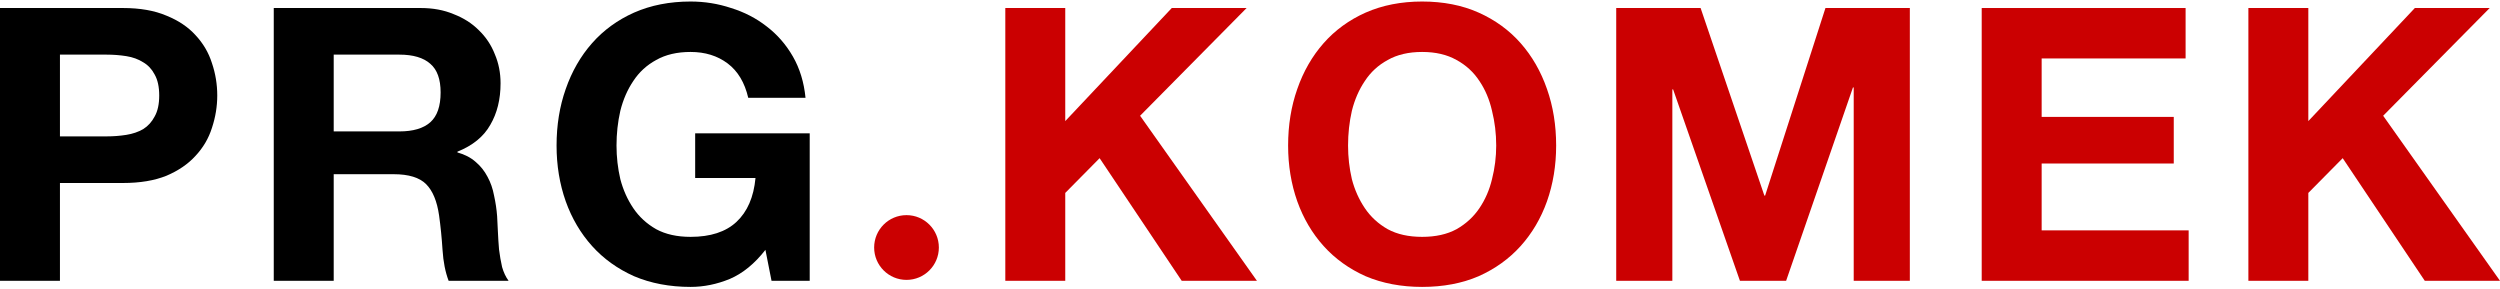<svg width="657" height="76" viewBox="0 0 657 76" fill="none" xmlns="http://www.w3.org/2000/svg">
<path d="M15.754 35.842H27.995C29.802 35.842 31.541 35.708 33.213 35.44C34.886 35.172 36.357 34.67 37.628 33.934C38.899 33.131 39.903 32.026 40.639 30.621C41.441 29.215 41.843 27.375 41.843 25.099C41.843 22.823 41.441 20.982 40.639 19.577C39.903 18.171 38.899 17.1 37.628 16.364C36.357 15.56 34.886 15.025 33.213 14.757C31.541 14.49 29.802 14.356 27.995 14.356H15.754V35.842ZM0 2.107H32.31C36.792 2.107 40.605 2.776 43.749 4.115C46.893 5.387 49.435 7.093 51.375 9.235C53.382 11.377 54.82 13.82 55.69 16.565C56.626 19.309 57.095 22.154 57.095 25.099C57.095 27.977 56.626 30.822 55.69 33.633C54.82 36.377 53.382 38.82 51.375 40.962C49.435 43.104 46.893 44.844 43.749 46.183C40.605 47.455 36.792 48.091 32.31 48.091H15.754V73.793H0V2.107Z" fill="black"/>
<path d="M87.698 34.536H104.957C108.569 34.536 111.278 33.733 113.085 32.127C114.891 30.52 115.794 27.91 115.794 24.296C115.794 20.815 114.891 18.305 113.085 16.765C111.278 15.159 108.569 14.356 104.957 14.356H87.698V34.536ZM71.944 2.107H110.576C113.787 2.107 116.663 2.642 119.205 3.713C121.814 4.717 124.022 6.123 125.828 7.93C127.701 9.737 129.106 11.846 130.042 14.255C131.046 16.598 131.548 19.142 131.548 21.886C131.548 26.103 130.644 29.751 128.838 32.83C127.099 35.909 124.223 38.251 120.209 39.858V40.059C122.149 40.594 123.754 41.431 125.025 42.569C126.296 43.639 127.333 44.945 128.136 46.484C128.939 47.957 129.507 49.597 129.842 51.404C130.243 53.211 130.511 55.018 130.645 56.826C130.711 57.964 130.778 59.302 130.845 60.842C130.912 62.381 131.012 63.954 131.146 65.561C131.347 67.167 131.614 68.707 131.949 70.179C132.35 71.585 132.919 72.79 133.655 73.793H117.901C117.031 71.518 116.496 68.807 116.296 65.661C116.095 62.515 115.794 59.503 115.393 56.625C114.857 52.877 113.72 50.132 111.981 48.392C110.242 46.652 107.399 45.781 103.452 45.781H87.698V73.793H71.944V2.107Z" fill="black"/>
<path d="M201.153 65.661C198.343 69.275 195.233 71.819 191.821 73.291C188.409 74.697 184.964 75.4 181.486 75.4C176 75.4 171.05 74.463 166.635 72.589C162.287 70.648 158.608 68.004 155.597 64.657C152.587 61.31 150.279 57.395 148.674 52.91C147.068 48.358 146.266 43.472 146.266 38.251C146.266 32.897 147.068 27.943 148.674 23.392C150.279 18.773 152.587 14.757 155.597 11.344C158.608 7.93 162.287 5.253 166.635 3.312C171.05 1.37 176 0.4 181.486 0.4C185.165 0.4 188.71 0.969 192.122 2.107C195.6 3.178 198.711 4.784 201.454 6.926C204.263 9.068 206.571 11.712 208.377 14.858C210.184 18.004 211.287 21.618 211.689 25.701H196.637C195.701 21.685 193.895 18.673 191.219 16.665C188.543 14.657 185.299 13.653 181.486 13.653C177.94 13.653 174.93 14.356 172.455 15.761C169.98 17.1 167.973 18.941 166.434 21.283C164.896 23.559 163.759 26.17 163.023 29.115C162.354 32.06 162.019 35.105 162.019 38.251C162.019 41.263 162.354 44.209 163.023 47.087C163.759 49.898 164.896 52.441 166.434 54.717C167.973 56.993 169.98 58.834 172.455 60.239C174.93 61.578 177.94 62.247 181.486 62.247C186.704 62.247 190.717 60.942 193.527 58.332C196.403 55.654 198.076 51.806 198.544 46.785H182.69V35.038H212.792V73.793H202.758L201.153 65.661Z" fill="black"/>
<path d="M246.732 65.046C246.732 69.745 242.925 73.554 238.229 73.554C233.533 73.554 229.726 69.745 229.726 65.046C229.726 60.347 233.533 56.538 238.229 56.538C242.925 56.538 246.732 60.347 246.732 65.046Z" fill="#CB0001"/>
<path d="M264.195 2.107H279.949V31.826L307.944 2.107H327.611L299.616 30.42L330.32 73.793H310.553L288.979 41.565L279.949 50.701V73.793H264.195V2.107Z" fill="#CB0001"/>
<path d="M354.27 38.251C354.27 41.263 354.604 44.209 355.273 47.087C356.009 49.898 357.146 52.441 358.685 54.717C360.223 56.993 362.23 58.834 364.705 60.239C367.18 61.578 370.191 62.247 373.736 62.247C377.282 62.247 380.292 61.578 382.767 60.239C385.242 58.834 387.249 56.993 388.787 54.717C390.326 52.441 391.43 49.898 392.099 47.087C392.835 44.209 393.203 41.263 393.203 38.251C393.203 35.105 392.835 32.06 392.099 29.115C391.43 26.17 390.326 23.559 388.787 21.283C387.249 18.941 385.242 17.1 382.767 15.761C380.292 14.356 377.282 13.653 373.736 13.653C370.191 13.653 367.18 14.356 364.705 15.761C362.23 17.1 360.223 18.941 358.685 21.283C357.146 23.559 356.009 26.17 355.273 29.115C354.604 32.06 354.27 35.105 354.27 38.251ZM338.516 38.251C338.516 32.897 339.319 27.943 340.924 23.392C342.53 18.773 344.838 14.757 347.848 11.344C350.858 7.93 354.537 5.253 358.886 3.312C363.301 1.37 368.251 0.4 373.736 0.4C379.288 0.4 384.239 1.37 388.587 3.312C392.935 5.253 396.614 7.93 399.624 11.344C402.635 14.757 404.943 18.773 406.548 23.392C408.153 27.943 408.956 32.897 408.956 38.251C408.956 43.472 408.153 48.358 406.548 52.91C404.943 57.395 402.635 61.31 399.624 64.657C396.614 68.004 392.935 70.648 388.587 72.589C384.239 74.463 379.288 75.4 373.736 75.4C368.251 75.4 363.301 74.463 358.886 72.589C354.537 70.648 350.858 68.004 347.848 64.657C344.838 61.31 342.53 57.395 340.924 52.91C339.319 48.358 338.516 43.472 338.516 38.251Z" fill="#CB0001"/>
<path d="M424.742 2.107H446.918L463.675 51.404H463.875L479.729 2.107H501.905V73.793H487.155V22.99H486.954L469.394 73.793H457.253L439.693 23.492H439.492V73.793H424.742V2.107Z" fill="#CB0001"/>
<path d="M520.792 2.107H574.375V15.36H536.546V30.721H571.264V42.97H536.546V60.541H575.177V73.793H520.792V2.107Z" fill="#CB0001"/>
<path d="M590.875 2.107H606.628V31.826L634.624 2.107H654.291L626.295 30.42L657 73.793H637.233L615.659 41.565L606.628 50.701V73.793H590.875V2.107Z" fill="#CB0001"/>
</svg>
